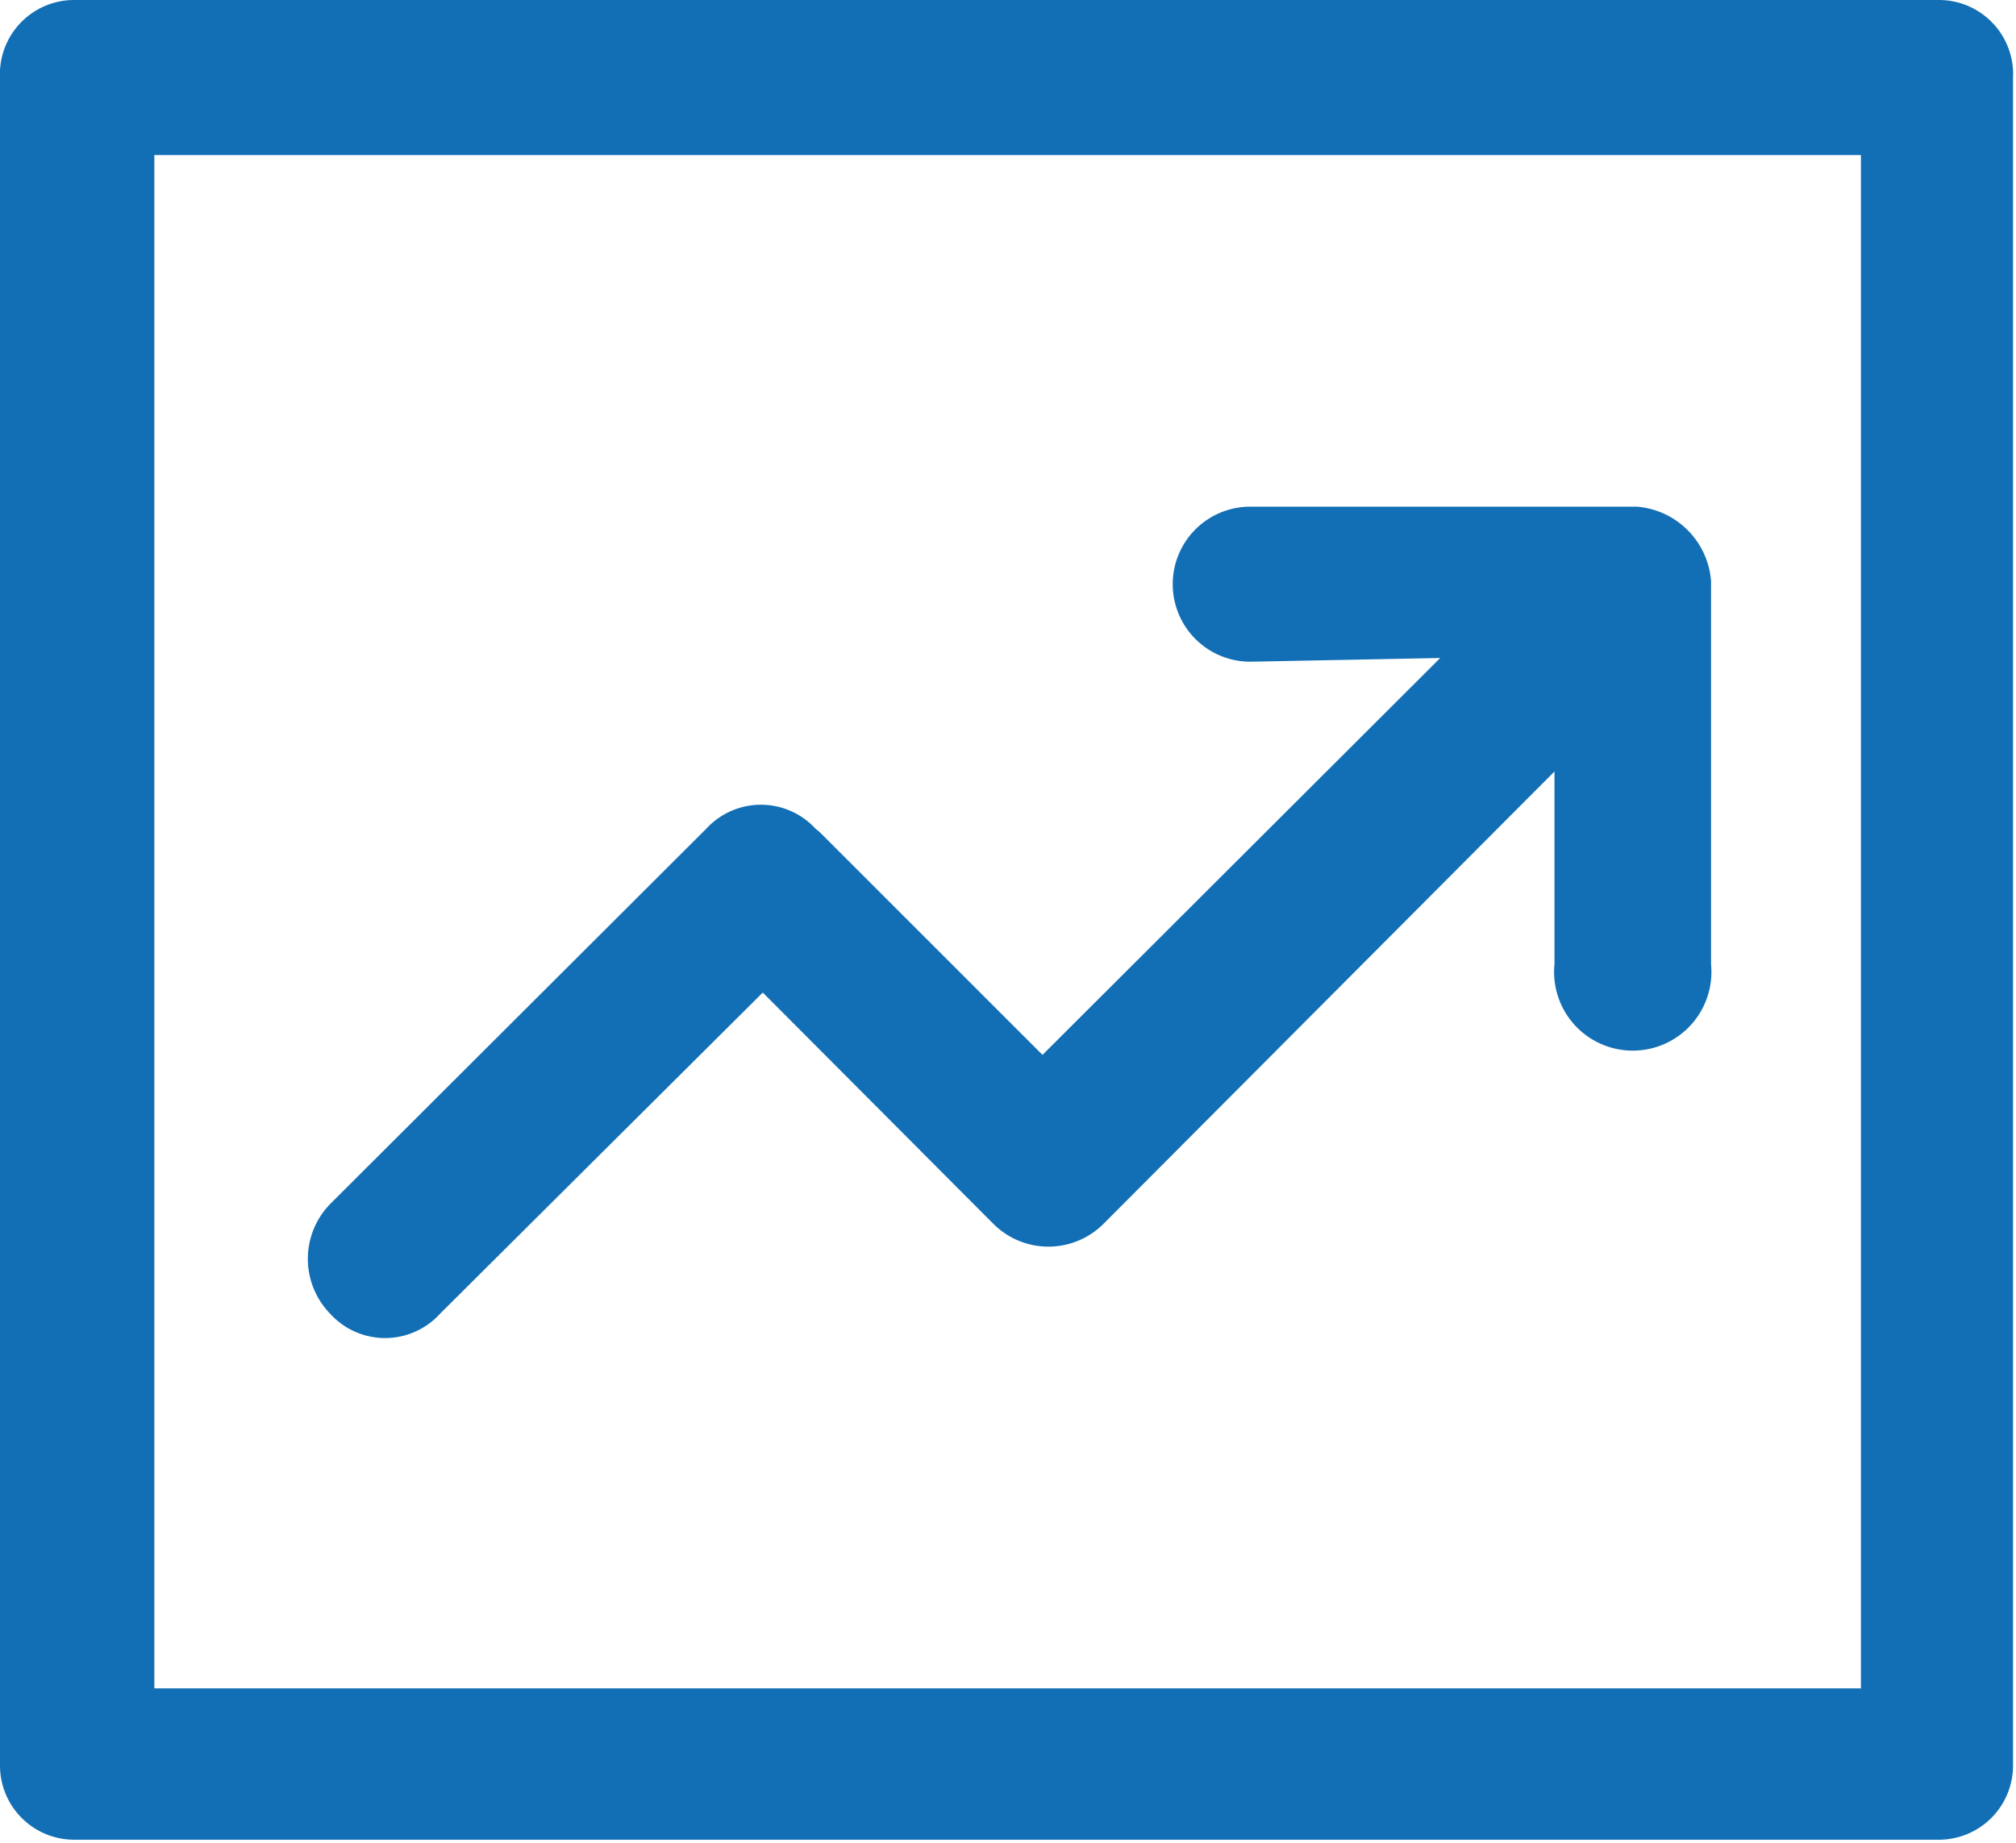 <svg xmlns="http://www.w3.org/2000/svg" viewBox="0 0 27.17 24.84"><defs><style>.cls-1{fill:#126fb5;}</style></defs><g id="Capa_2" data-name="Capa 2"><g id="Capa_1-2" data-name="Capa 1"><path class="cls-1" d="M1,0H26.13a1,1,0,0,1,1,1.05V23.8a1,1,0,0,1-1,1H1a1,1,0,0,1-1-1V1.05A1,1,0,0,1,1,0ZM16.85,8.92h0a1,1,0,1,1,0-2.09h5.21a1.09,1.09,0,0,1,1,1V13a1.06,1.06,0,1,1-2.11,0V10.4l-6.08,6.1h0a1.05,1.05,0,0,1-1.48,0l-3.11-3.12L5.93,17.71a1,1,0,0,1-1.48,0,1.06,1.06,0,0,1,0-1.48l5.07-5.06a1,1,0,0,1,1.47,0l.06.05,3,3,5.36-5.35ZM2.08,22.76h23V2.09h-23V22.76Z"/></g></g></svg>